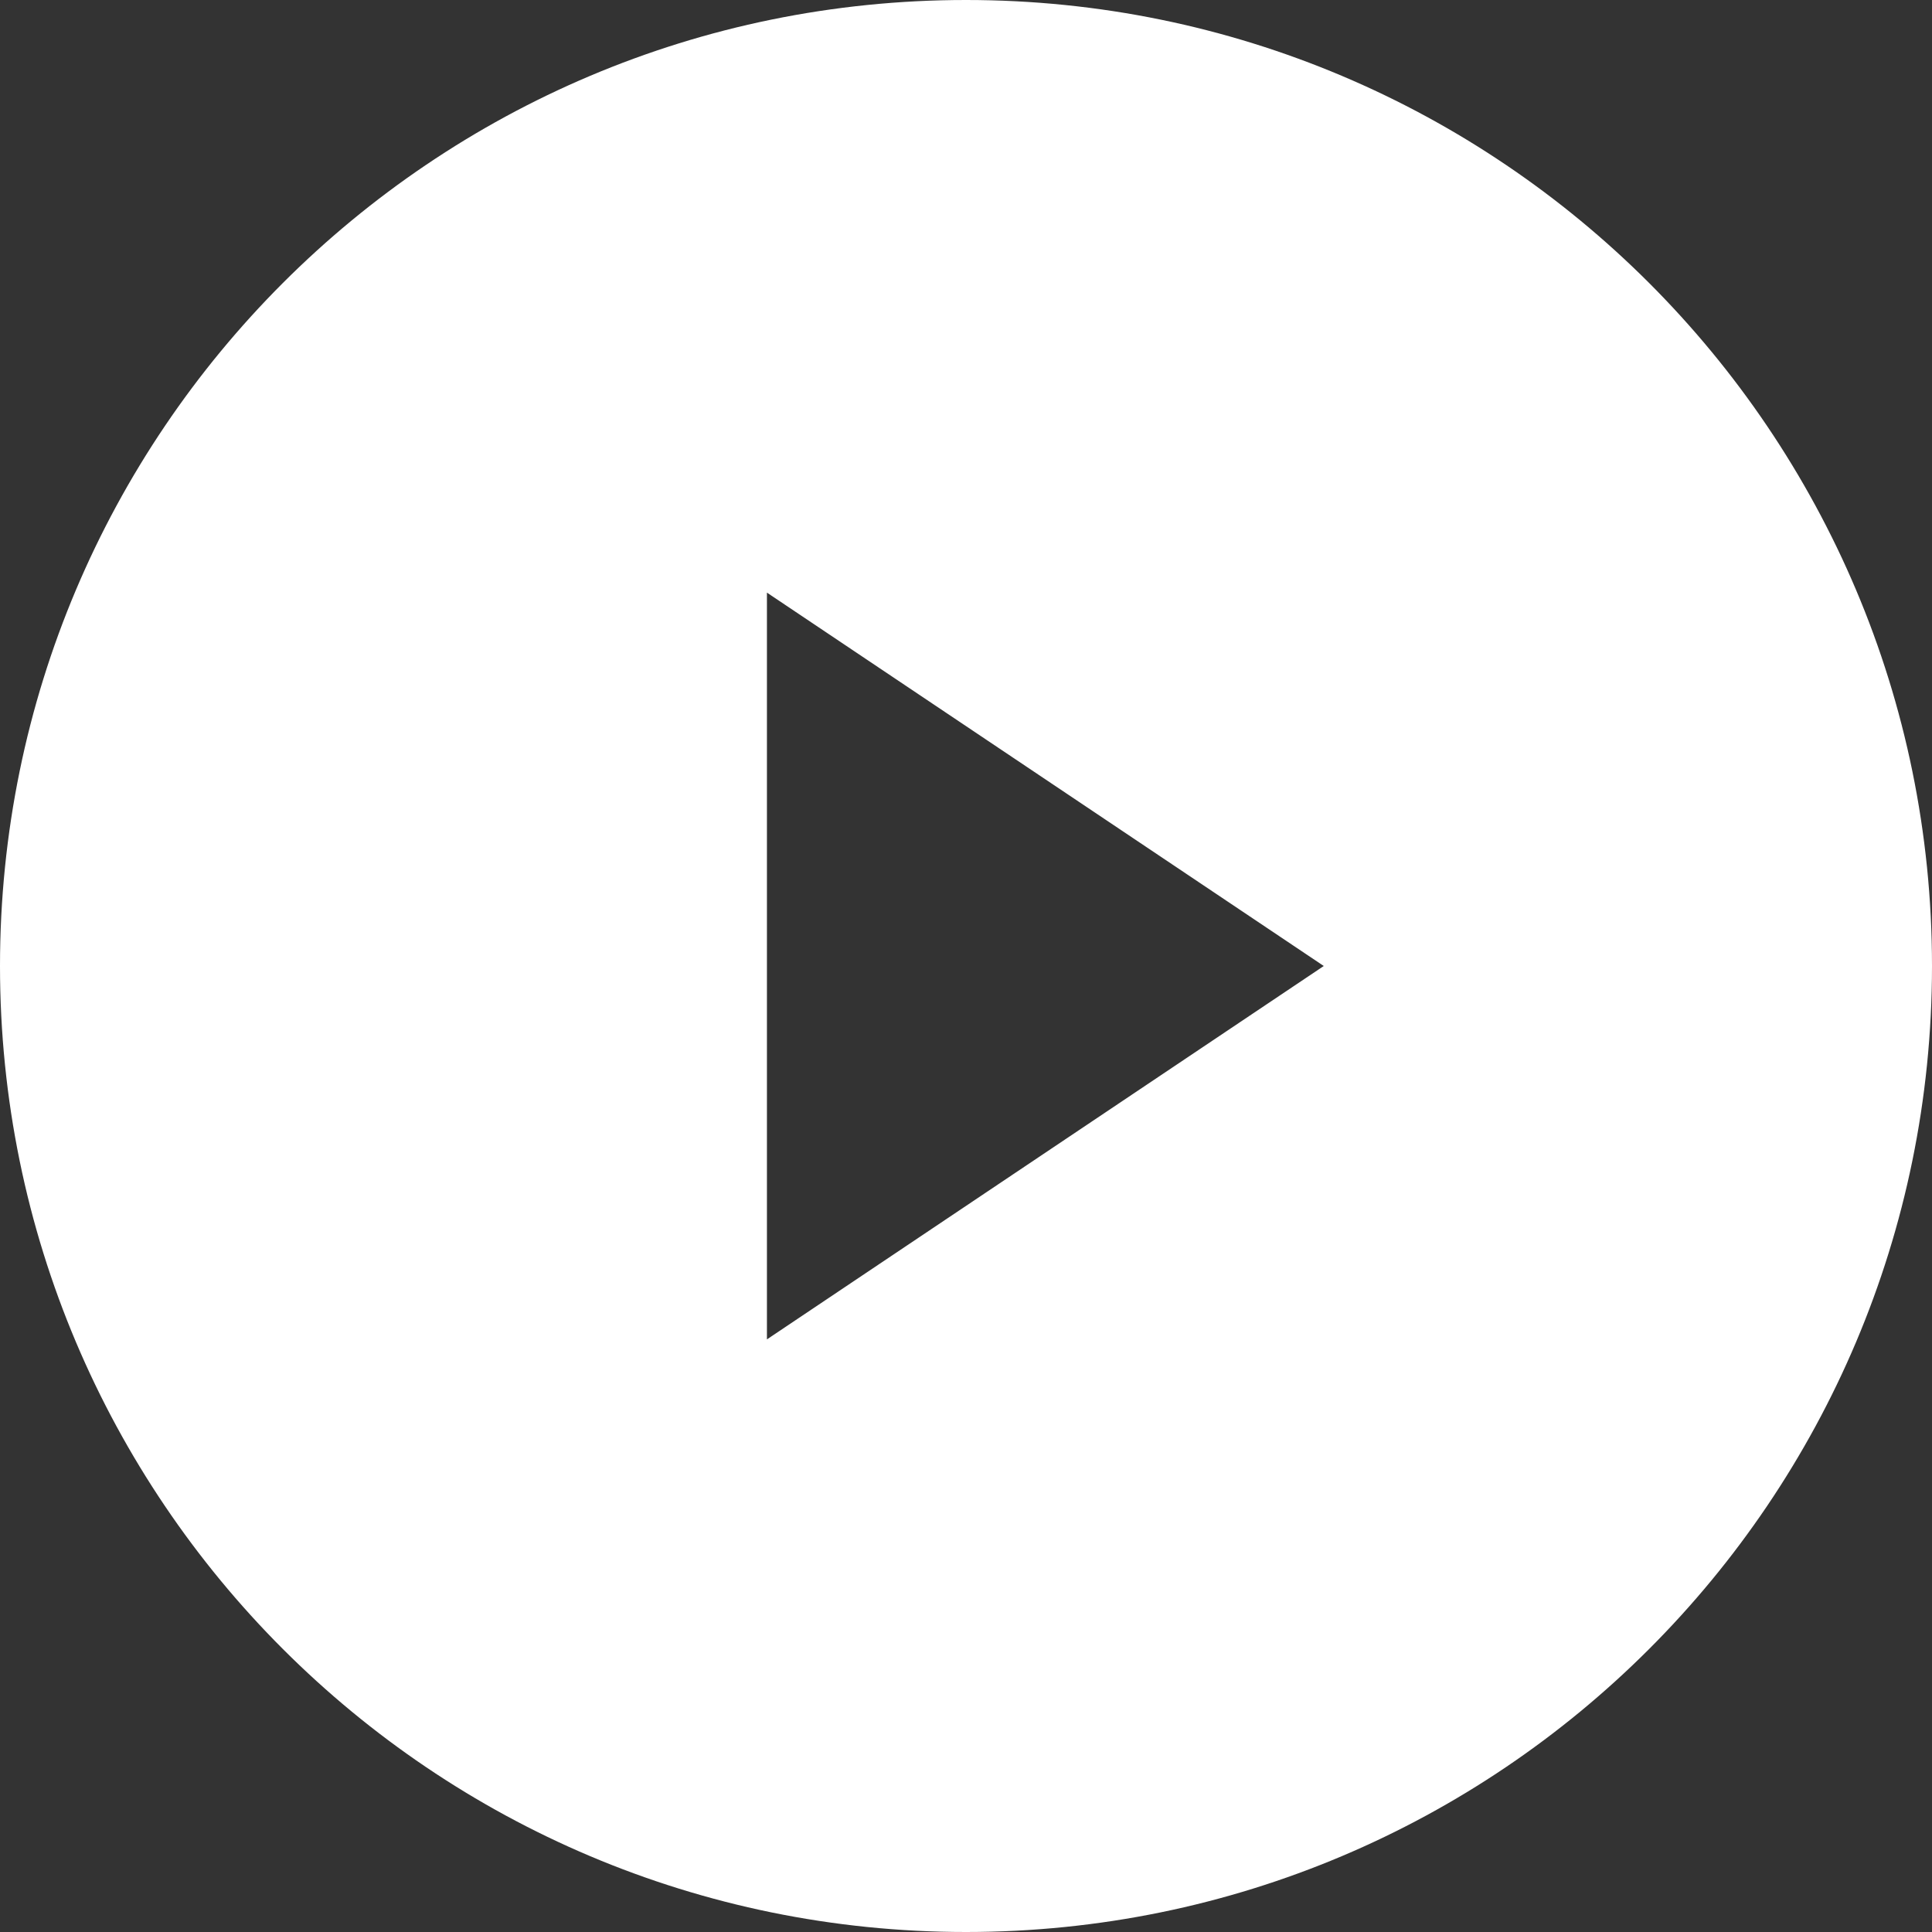 <?xml version="1.0" encoding="UTF-8"?>
<svg id="_レイヤー_2" data-name="レイヤー 2" xmlns="http://www.w3.org/2000/svg" width="27" height="27" viewBox="0 0 27 27">
  <rect x="0" y="0" width="27" height="27" fill="#333333" stroke="none"/>
  <g id="design">
    <path d="M13.5,0C6.044,0,0,6.044,0,13.5s6.044,13.5,13.5,13.5,13.5-6.044,13.5-13.5S20.956,0,13.5,0Zm-2.782,18.718V8.282l7.782,5.218-7.782,5.218Z" style="fill: #fff;"/>
  </g>
</svg>